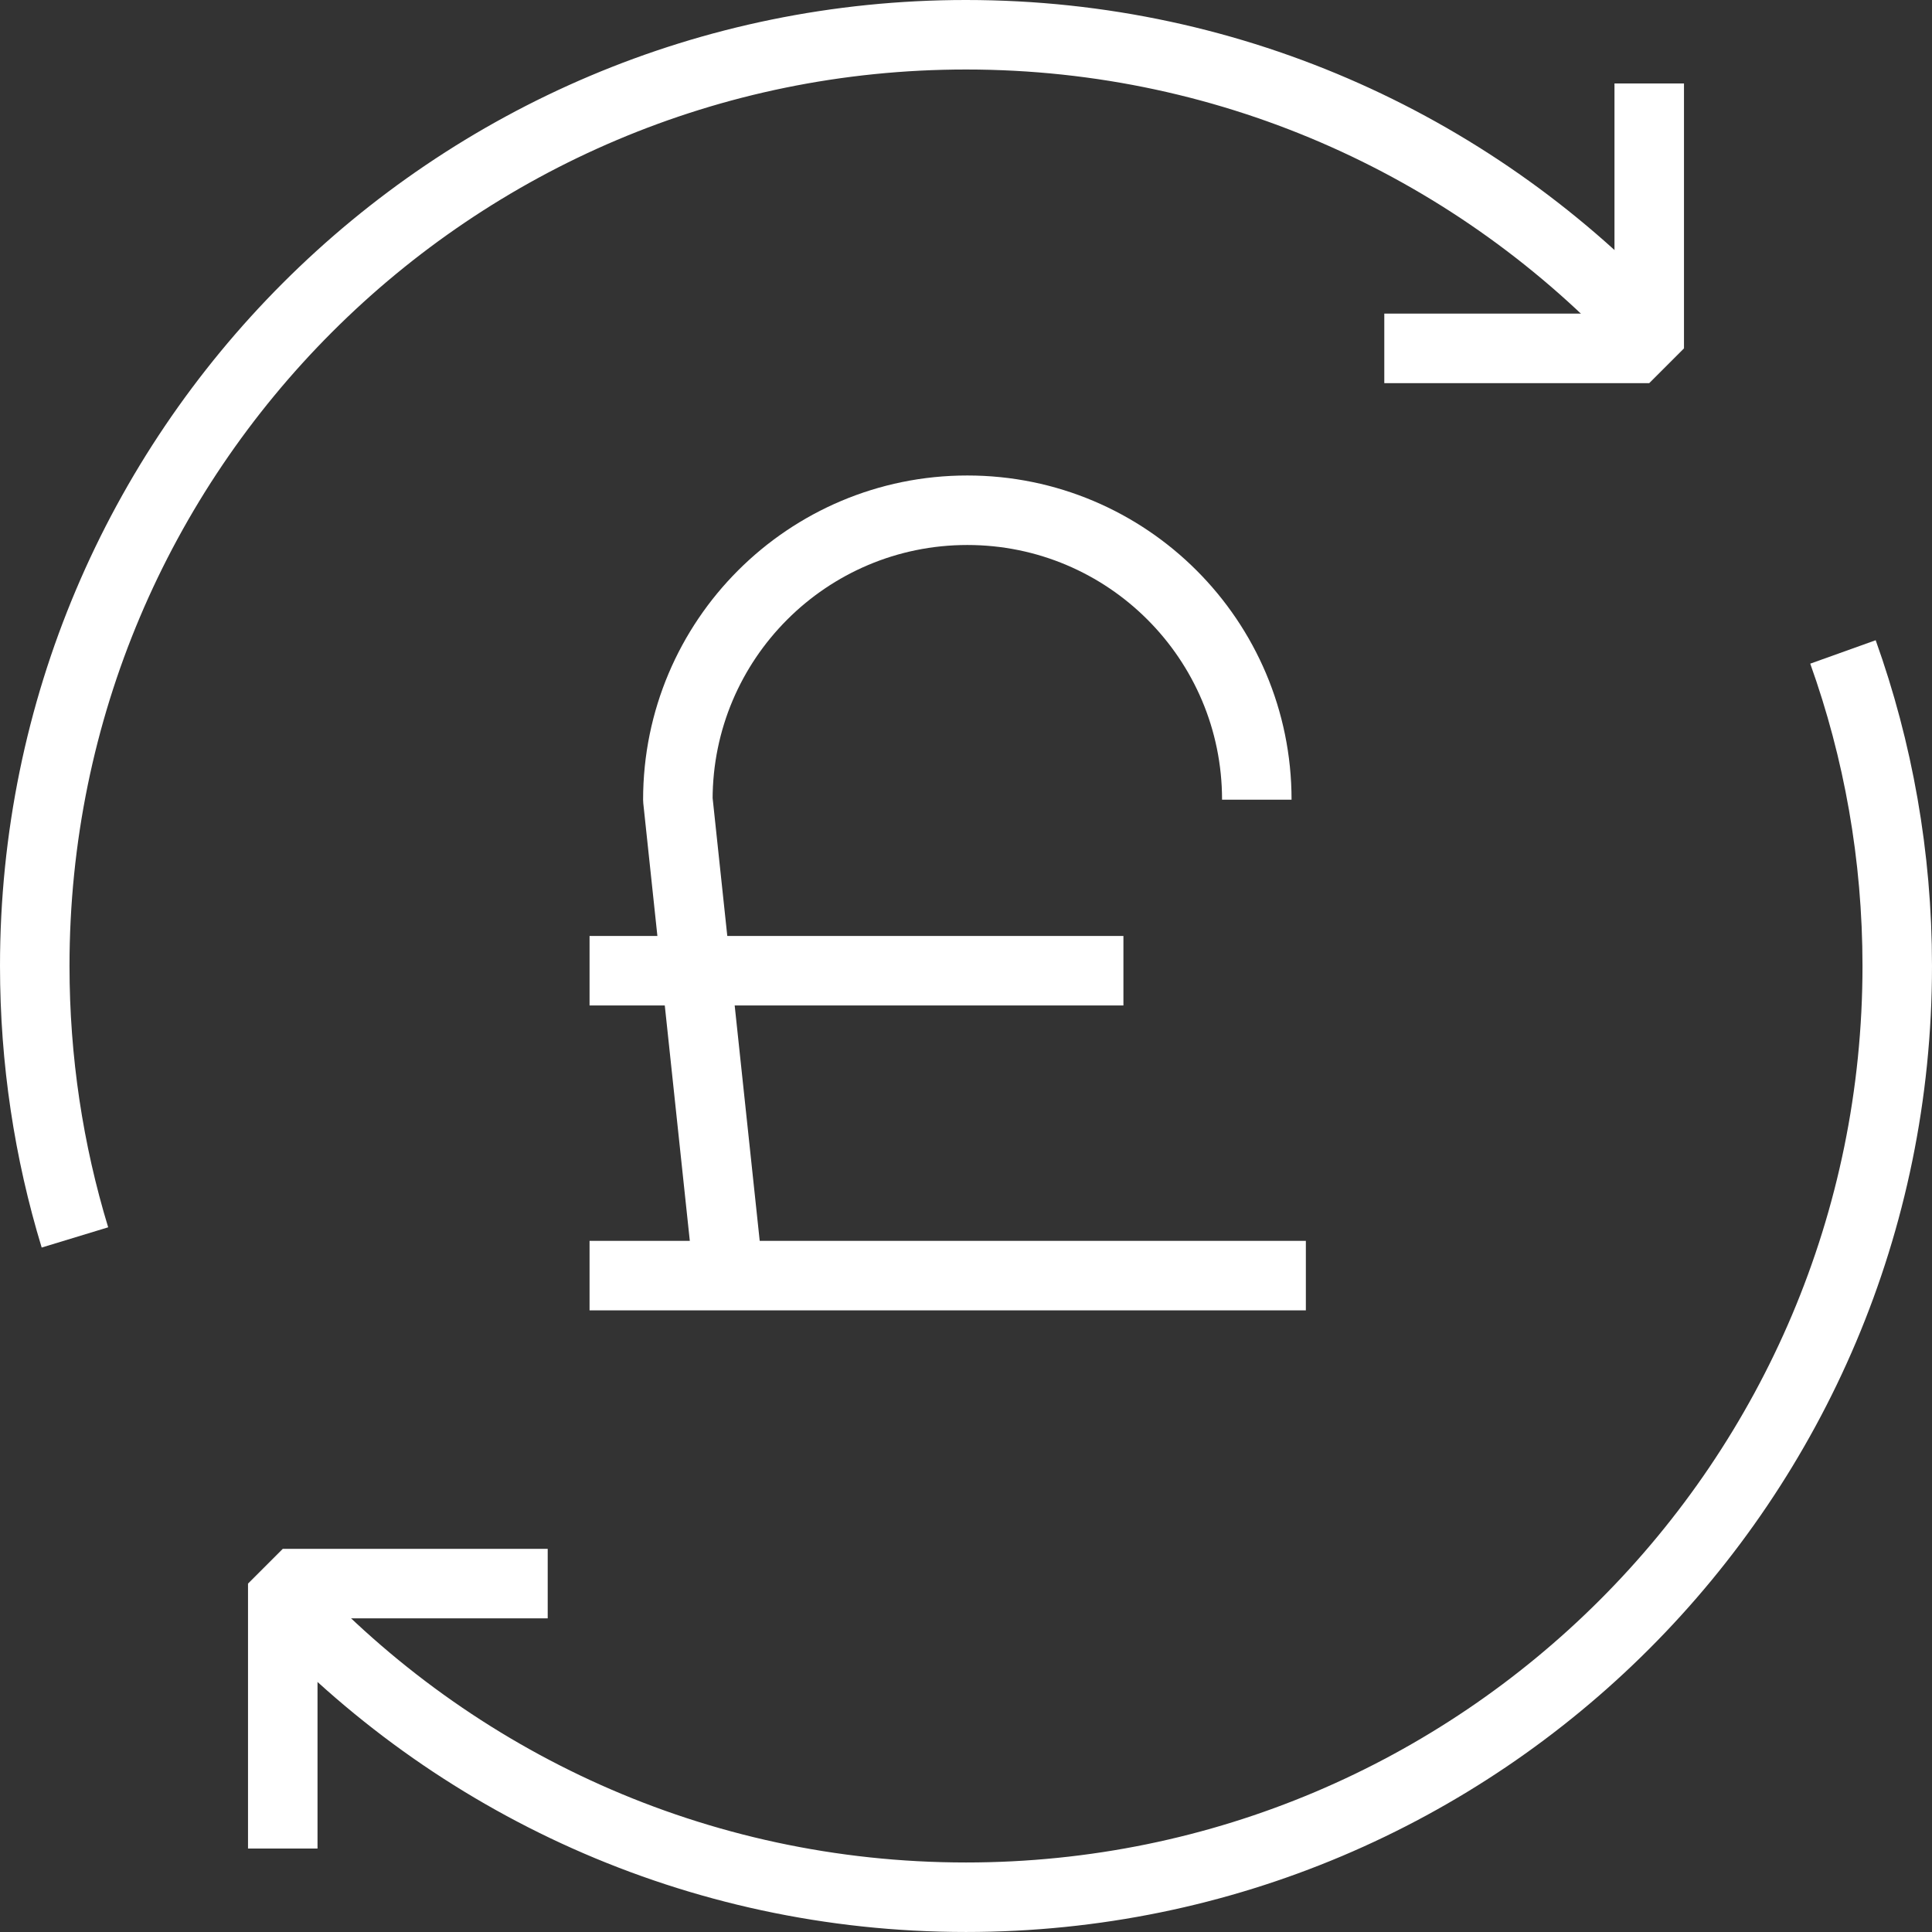 <?xml version="1.0" encoding="UTF-8"?>
<svg id="b" data-name="Layer 2" xmlns="http://www.w3.org/2000/svg" width="111.185" height="111.185" viewBox="0 0 111.185 111.185">
  <rect x="0" y="0" width="111.185" height="111.185" fill="#333333" stroke="none"/>
  <g id="c" data-name="Layer 1">
    <g>
      <path d="M4.312,71.213c-1.504-4.942-2.312-10.187-2.312-15.621C2,25.994,25.994,2,55.592,2c15.539,0,29.533,6.613,39.321,17.178" fill="none" stroke="#fff" stroke-linejoin="bevel" stroke-width="4"/>
      <path d="M106.061,37.519c2.022,5.646,3.124,11.731,3.124,18.073,0,29.598-23.994,53.592-53.592,53.592-15.538,0-29.531-6.612-39.32-17.177" fill="none" stroke="#fff" stroke-linejoin="bevel" stroke-width="4"/>
      <polyline points="94.912 4.802 94.912 20.049 79.665 20.049" fill="none" stroke="#fff" stroke-linejoin="bevel" stroke-width="4"/>
      <polyline points="16.273 106.382 16.273 92.374 16.273 91.135 31.52 91.135" fill="none" stroke="#fff" stroke-linejoin="bevel" stroke-width="4"/>
      <path d="M72.328,46.023c0-9.2-7.458-16.659-16.659-16.659s-16.659,7.458-16.659,16.659l3.012,28.329" fill="none" stroke="#fff" stroke-linejoin="bevel" stroke-width="4"/>
      <line x1="33.928" y1="73.411" x2="75.151" y2="73.411" fill="none" stroke="#fff" stroke-linejoin="bevel" stroke-width="4"/>
      <line x1="33.928" y1="55.863" x2="64.652" y2="55.863" fill="none" stroke="#fff" stroke-linejoin="bevel" stroke-width="4"/>
    </g>
  </g>
</svg>